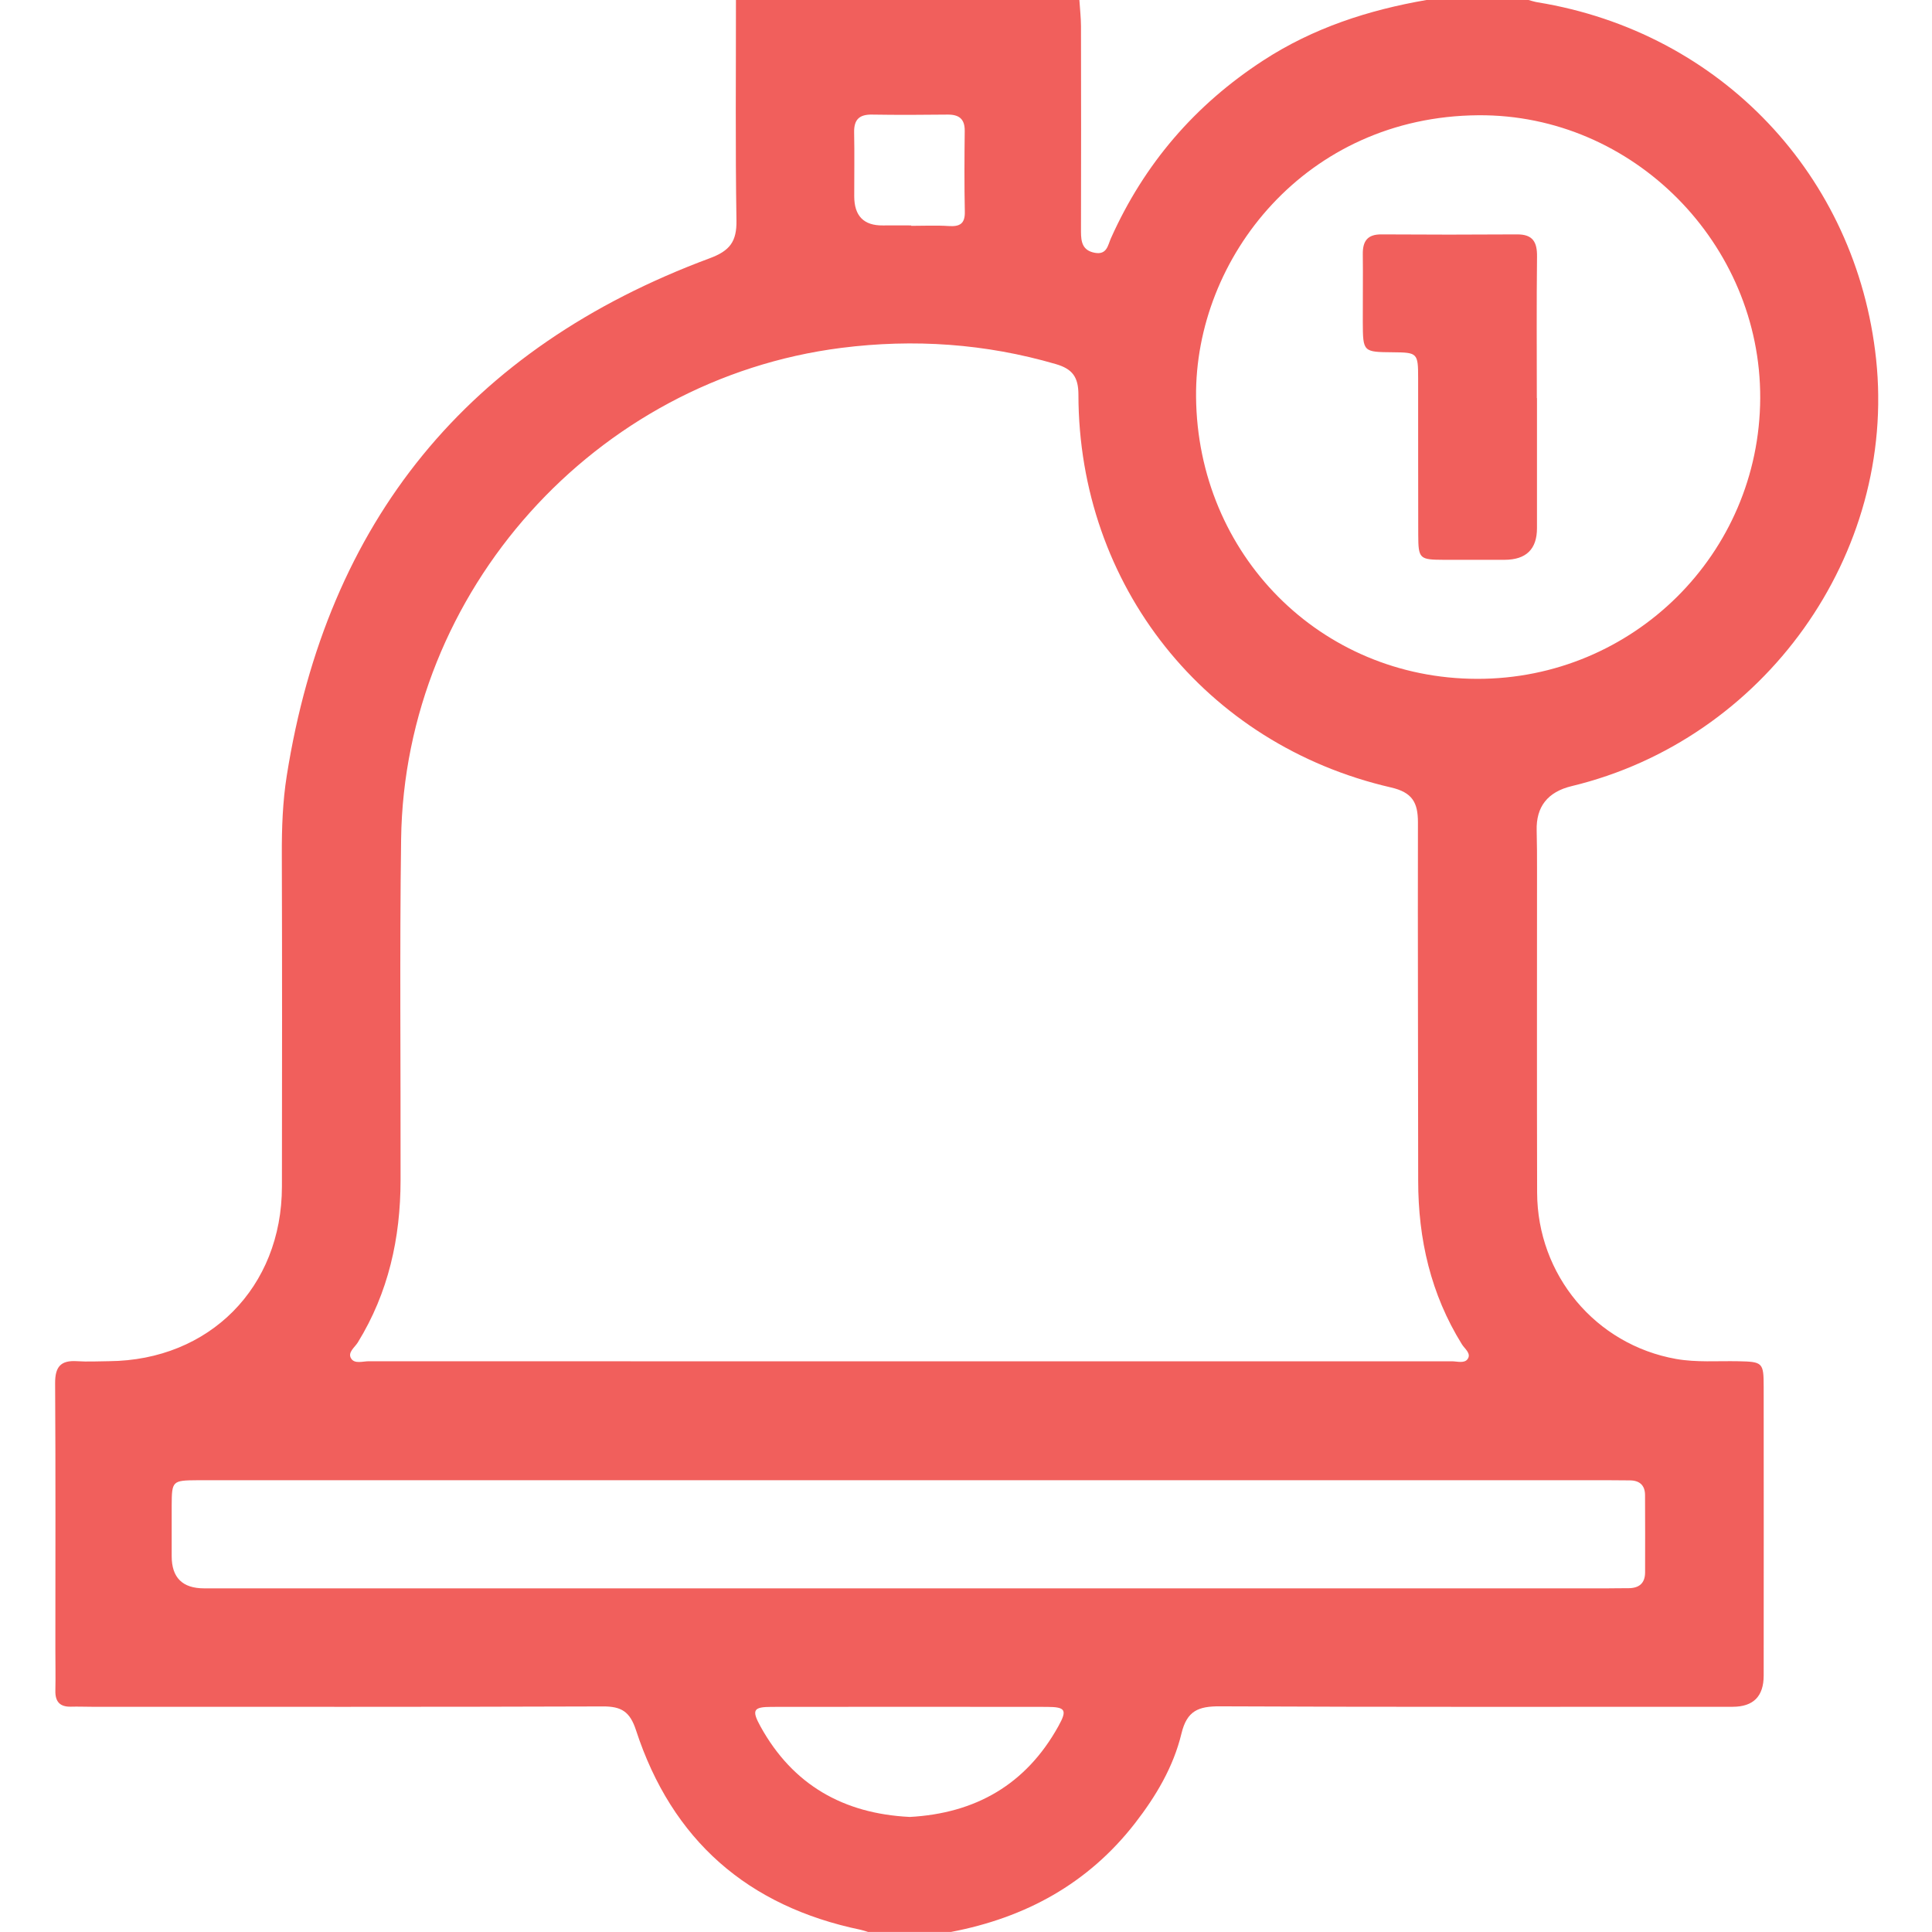 <svg width="512" height="512" viewBox="0 0 512 512" fill="none" xmlns="http://www.w3.org/2000/svg">
<g clip-path="url(#clip0_1814_9292)">
<path d="M195.048 -0.005C225.381 -0.005 255.714 -0.005 286.048 -0.005C286.194 2.315 286.461 4.635 286.474 6.955C286.514 25.115 286.514 43.275 286.474 61.435C286.474 64.155 286.888 66.395 290.141 66.995C293.368 67.595 293.594 64.955 294.408 63.142C303.221 43.435 316.701 27.769 334.794 16.009C348.034 7.395 362.648 2.662 378.048 -0.005C387.048 -0.005 396.048 -0.005 405.048 -0.005C405.848 0.209 406.648 0.475 407.461 0.609C455.994 8.515 492.034 46.529 497.194 95.249C502.648 146.875 467.581 196.022 416.514 208.329C410.15 209.858 407.057 213.787 407.234 220.115C407.328 223.609 407.328 227.115 407.328 230.609C407.328 259.089 407.274 287.582 407.354 316.062C407.421 337.822 422.768 356.342 444.208 360.142C449.554 361.089 455.154 360.635 460.648 360.742C467.128 360.875 467.394 361.062 467.394 367.569C467.421 393.062 467.408 418.542 467.394 444.035C467.394 449.547 464.661 452.307 459.194 452.315C413.888 452.315 368.568 452.409 323.261 452.195C317.581 452.169 314.554 453.369 313.101 459.395C310.981 468.209 306.354 476.009 300.781 483.182C288.328 499.209 271.728 508.222 252.034 511.982H230.034C229.394 511.795 228.768 511.555 228.128 511.422C198.141 505.209 178.074 487.662 168.554 458.542C166.941 453.595 164.688 452.195 159.754 452.222C114.608 452.382 69.461 452.315 24.314 452.315C22.488 452.315 20.648 452.235 18.821 452.289C15.861 452.369 14.608 450.955 14.674 448.035C14.754 444.369 14.674 440.702 14.674 437.035C14.674 413.542 14.754 390.062 14.608 366.569C14.581 362.222 16.088 360.449 20.394 360.729C23.208 360.915 26.061 360.755 28.888 360.729C55.501 360.502 74.688 341.182 74.714 314.462C74.754 285.142 74.781 255.822 74.688 226.502C74.661 219.489 74.901 212.462 75.994 205.582C86.661 138.075 124.034 92.235 188.101 68.435C193.421 66.462 195.261 64.009 195.168 58.435C194.861 38.955 195.048 19.462 195.034 -0.031L195.048 -0.005ZM240.754 360.769C288.741 360.769 336.741 360.769 384.728 360.755C386.181 360.755 388.114 361.409 388.968 360.115C389.941 358.649 388.141 357.435 387.408 356.235C379.168 342.955 375.834 328.382 375.834 312.902C375.821 281.235 375.701 249.582 375.768 217.915C375.768 212.702 374.301 209.982 368.594 208.675C319.381 197.329 285.861 155.129 285.794 104.609C285.794 99.902 284.194 97.769 279.808 96.489C261.128 91.049 242.168 89.755 222.941 92.195C157.688 100.502 107.221 156.649 106.301 222.342C105.888 252.502 106.208 282.662 106.154 312.822C106.128 328.102 102.941 342.569 94.834 355.742C94.021 357.075 92.021 358.422 93.074 360.049C94.008 361.502 96.168 360.742 97.781 360.742C145.434 360.769 193.101 360.769 240.754 360.769ZM391.448 179.902C432.794 179.969 466.301 146.755 466.474 105.529C466.648 64.689 432.848 30.249 391.781 30.542C346.101 30.875 316.621 68.302 316.968 105.195C317.354 146.862 349.834 179.835 391.448 179.902ZM240.554 420.929C302.381 420.929 364.208 420.929 426.034 420.929C427.861 420.929 429.701 420.875 431.528 420.889C434.341 420.889 435.954 419.622 435.968 416.702C435.981 409.875 435.994 403.035 435.954 396.209C435.941 393.542 434.434 392.302 431.821 392.315C429.994 392.315 428.154 392.275 426.328 392.275C302.501 392.275 178.688 392.275 54.861 392.275C54.034 392.275 53.194 392.275 52.368 392.275C45.674 392.315 45.528 392.449 45.501 398.929C45.488 403.422 45.501 407.929 45.501 412.422C45.501 418.093 48.363 420.929 54.088 420.929C116.248 420.929 178.408 420.929 240.568 420.929H240.554ZM241.008 481.515C258.501 480.582 271.901 472.929 280.474 457.475C282.888 453.142 282.381 452.355 277.421 452.342C253.114 452.315 228.808 452.302 204.488 452.342C199.621 452.342 199.128 453.169 201.568 457.582C210.141 473.075 223.594 480.622 240.994 481.502L241.008 481.515ZM241.474 59.729C241.474 59.729 241.474 59.809 241.474 59.849C244.794 59.849 248.128 59.689 251.421 59.902C254.301 60.089 255.754 59.342 255.688 56.129C255.541 48.995 255.581 41.862 255.661 34.715C255.701 31.462 254.114 30.329 251.048 30.369C244.408 30.449 237.768 30.475 231.128 30.369C227.754 30.302 226.288 31.662 226.354 35.075C226.474 40.715 226.368 46.355 226.381 52.009C226.381 57.235 228.919 59.813 233.994 59.742C236.488 59.702 238.968 59.742 241.461 59.742L241.474 59.729Z" fill="#F15F5C"/>
<path d="M407.315 105.504C407.315 116.997 407.328 128.477 407.315 139.971C407.315 145.553 404.439 148.349 398.688 148.357C393.355 148.357 388.035 148.371 382.701 148.357C376.141 148.331 375.875 148.117 375.848 141.677C375.795 127.851 375.848 114.037 375.821 100.211C375.821 93.558 375.635 93.411 369.168 93.358C361.208 93.291 361.195 93.291 361.155 85.344C361.128 79.344 361.235 73.358 361.155 67.358C361.115 63.917 362.381 62.091 366.075 62.117C378.061 62.197 390.048 62.197 402.035 62.117C406.235 62.091 407.381 64.157 407.328 68.037C407.181 80.517 407.275 93.011 407.275 105.504H407.315Z" fill="#F15F5C"/>
</g>
<defs>
<clipPath id="clip0_1814_9292">
<rect width="483.133" height="512" fill="white" transform="translate(14.607)"/>
</clipPath>
</defs>
</svg>
